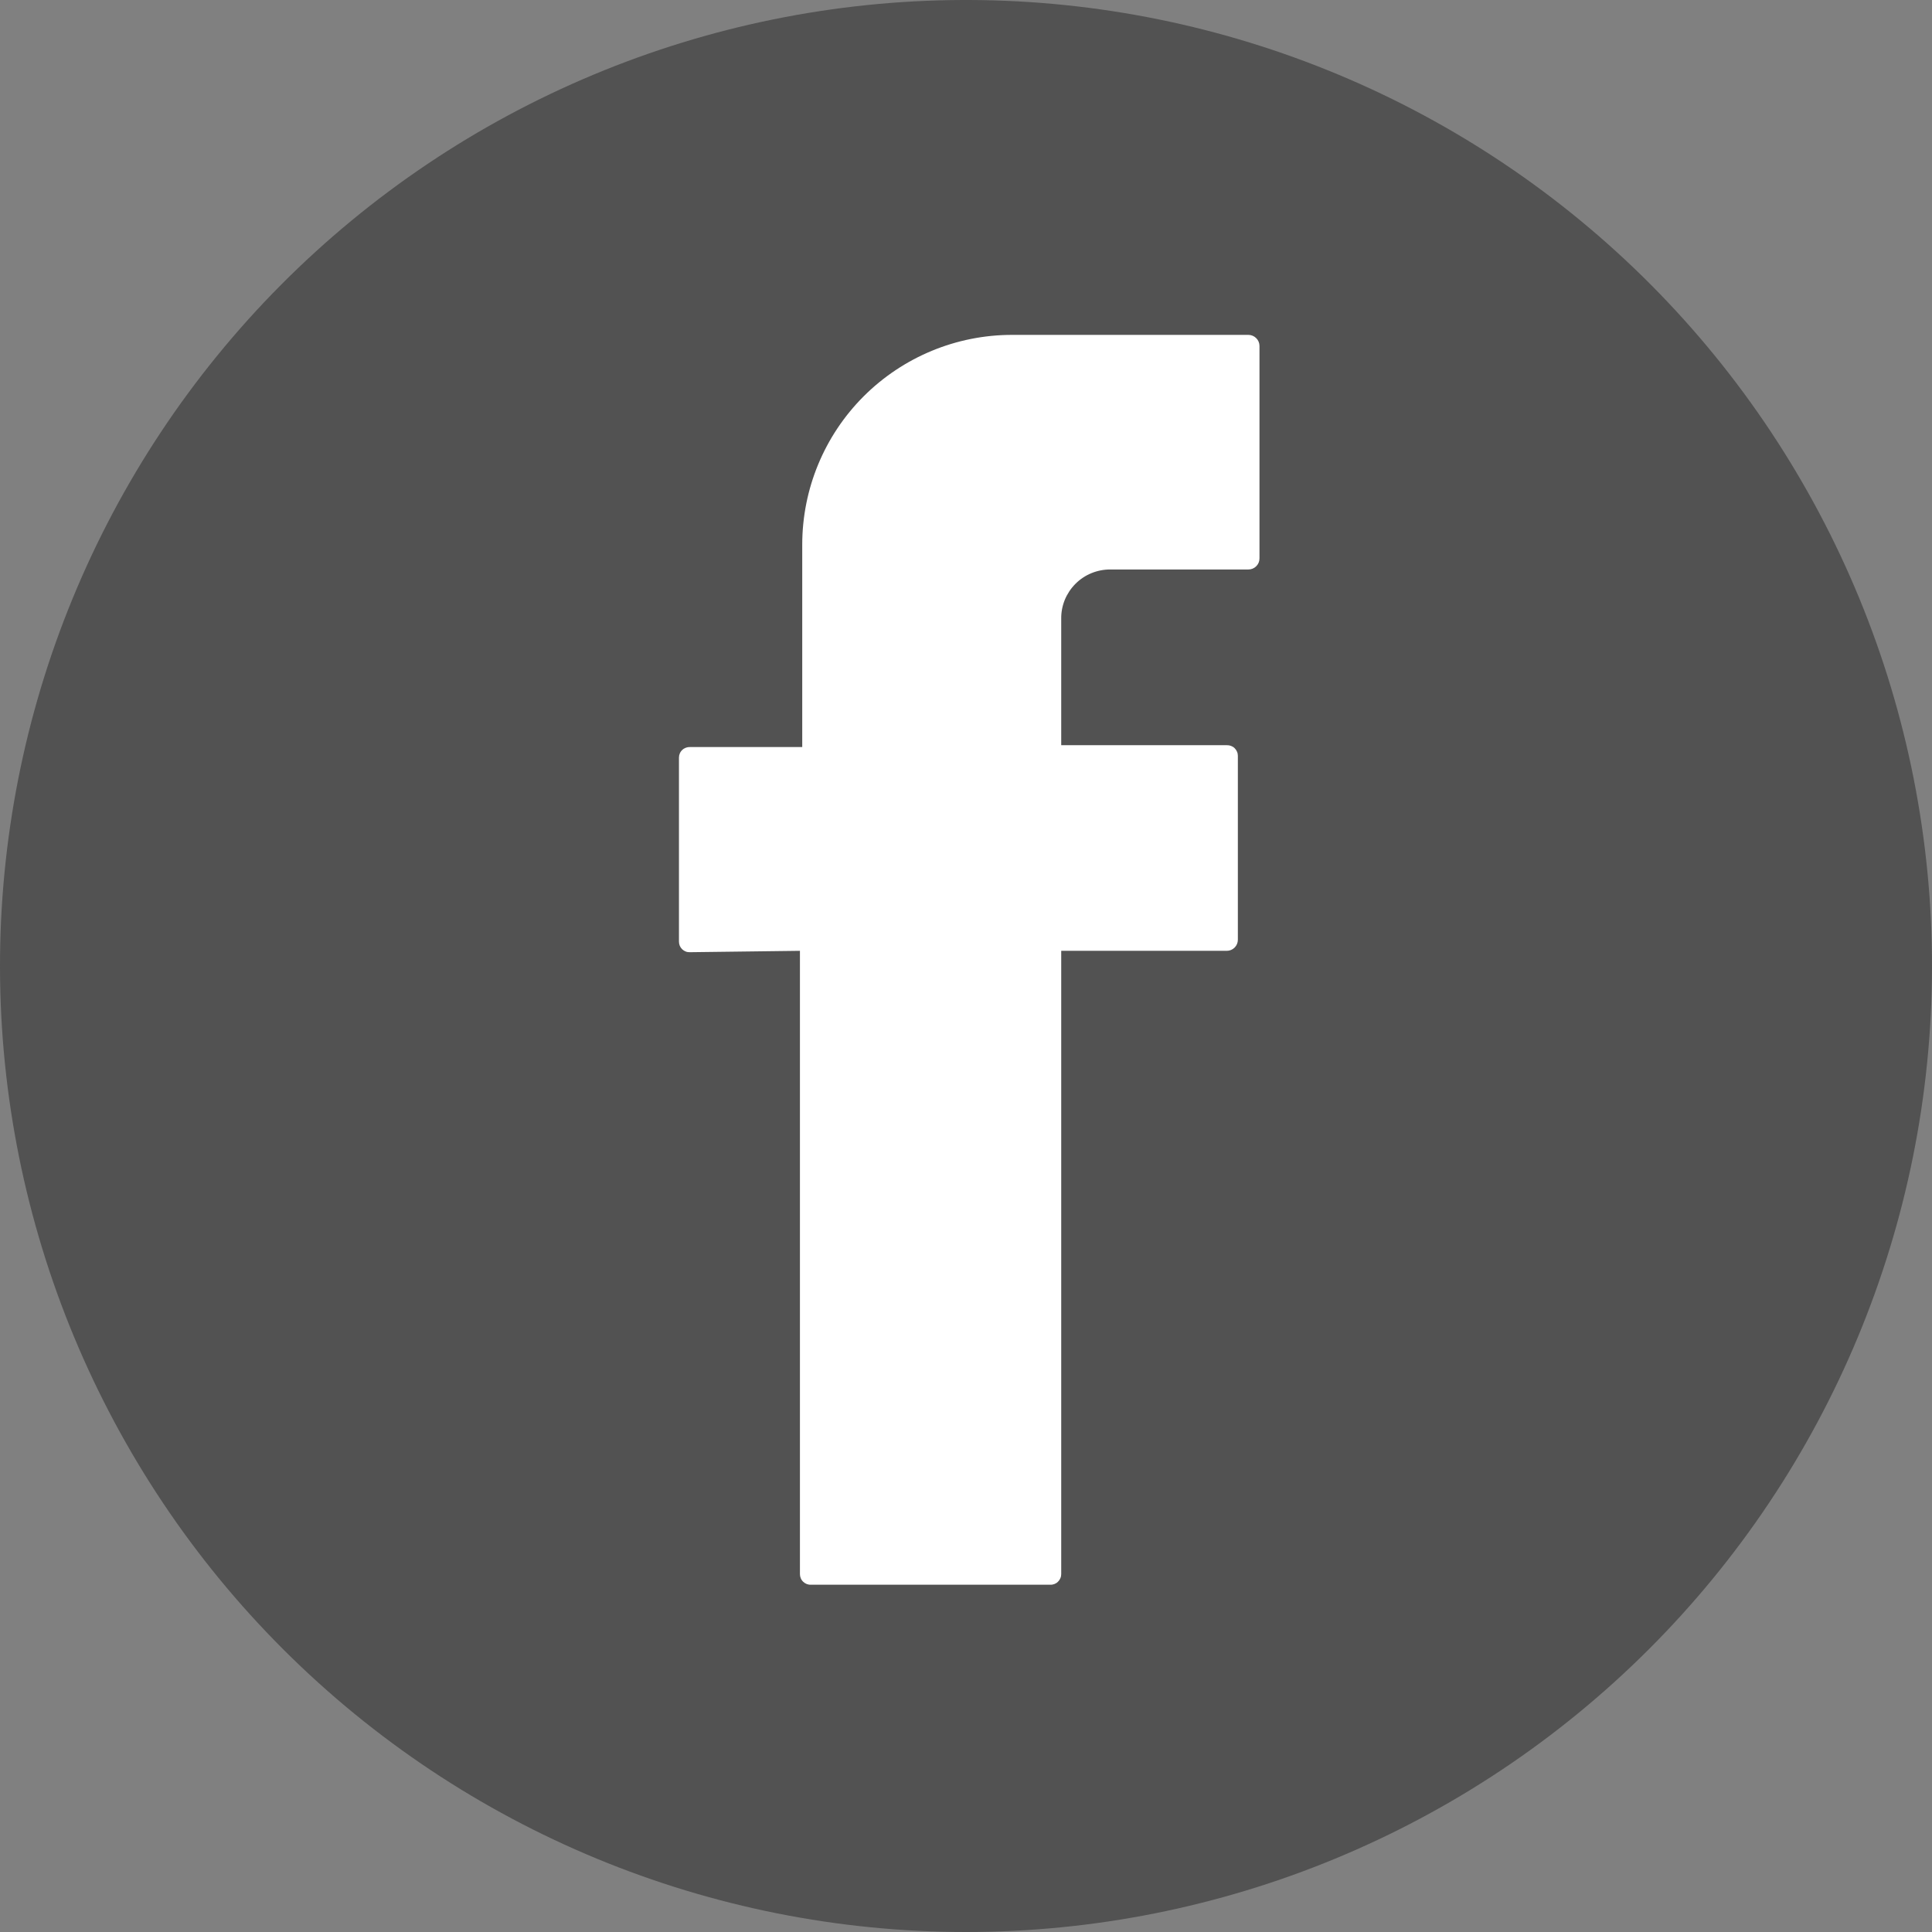<svg width="42" height="42" viewBox="0 0 42 42" fill="none" xmlns="http://www.w3.org/2000/svg">
<rect x="0" y="0" width="42" height="42" fill="#808080" stroke="none"/>
<path d="M21.08 0C26.643 0.021 31.97 2.248 35.892 6.193C39.814 10.138 42.011 15.477 42 21.04C41.989 26.602 39.772 31.934 35.835 35.863C31.898 39.793 26.563 42 21 42C15.437 42 10.102 39.793 6.165 35.863C2.228 31.934 0.011 26.602 3.82264e-05 21.04C-0.011 15.477 2.186 10.138 6.108 6.193C10.03 2.248 15.357 0.021 20.92 0H21.08Z" fill="#464646" fill-opacity="0.8"/>
<path d="M17.39 20.67V34.22C17.39 34.251 17.396 34.282 17.408 34.31C17.42 34.339 17.438 34.365 17.461 34.386C17.483 34.408 17.51 34.425 17.539 34.436C17.568 34.447 17.599 34.452 17.63 34.45H22.83C22.861 34.452 22.892 34.447 22.921 34.436C22.95 34.425 22.977 34.408 22.999 34.386C23.021 34.365 23.039 34.339 23.051 34.31C23.064 34.282 23.07 34.251 23.07 34.22V20.67H26.67C26.733 20.67 26.794 20.645 26.839 20.6C26.884 20.555 26.91 20.494 26.91 20.43V16.43C26.91 16.399 26.904 16.368 26.891 16.34C26.879 16.311 26.861 16.285 26.839 16.264C26.817 16.242 26.79 16.226 26.761 16.215C26.732 16.204 26.701 16.199 26.67 16.2H23.07V13.45C23.068 13.309 23.095 13.169 23.148 13.039C23.202 12.909 23.281 12.79 23.38 12.691C23.48 12.591 23.598 12.512 23.729 12.459C23.859 12.406 23.999 12.379 24.14 12.38H27.14C27.203 12.38 27.264 12.355 27.309 12.31C27.355 12.265 27.38 12.204 27.38 12.14V7.52C27.38 7.457 27.355 7.396 27.309 7.351C27.264 7.306 27.203 7.28 27.14 7.28H22C20.79 7.28 19.631 7.761 18.775 8.616C17.92 9.471 17.44 10.631 17.44 11.84V16.24H15C14.969 16.239 14.938 16.244 14.909 16.255C14.88 16.266 14.853 16.282 14.831 16.304C14.808 16.325 14.79 16.351 14.778 16.38C14.766 16.409 14.76 16.439 14.76 16.47V20.47C14.76 20.501 14.766 20.532 14.778 20.561C14.79 20.589 14.808 20.615 14.831 20.637C14.853 20.658 14.88 20.675 14.909 20.686C14.938 20.697 14.969 20.701 15 20.7L17.39 20.67Z" fill="white"/>
</svg>
